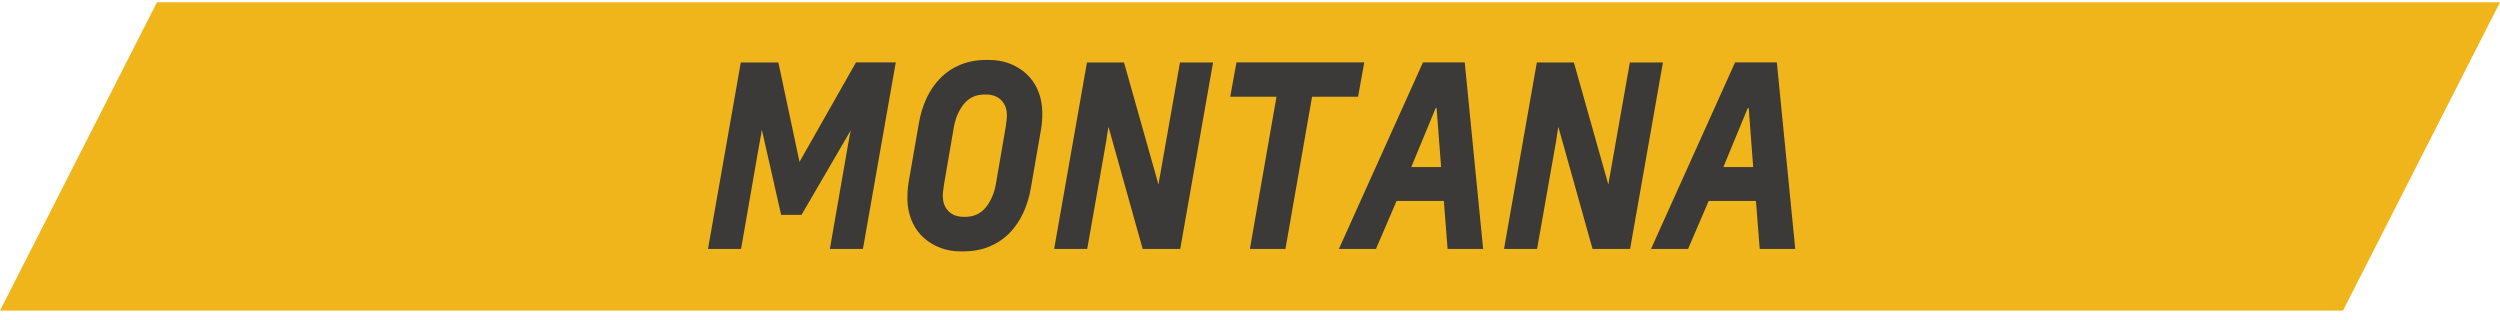 <!-- Generator: Adobe Illustrator 18.1.1, SVG Export Plug-In  -->
<svg version="1.1"
	 xmlns="http://www.w3.org/2000/svg" xmlns:xlink="http://www.w3.org/1999/xlink" xmlns:a="http://ns.adobe.com/AdobeSVGViewerExtensions/3.0/"
	 x="0px" y="0px" width="145.157px" height="18.598px" viewBox="0 0 145.157 18.598" enable-background="new 0 0 145.157 18.598"
	 xml:space="preserve">
<defs>
</defs>
<polygon fill="#F1B51C" points="68.98,0.131 60.128,0.131 9.115,0.131 0,18.035 51.013,18.035 59.864,18.035 136.041,18.035 
	145.157,0.131 "/>
<g>
	<path fill="#3B3A39" d="M46.538,12.475h-1.184l-1.112-4.909h-0.015c-0.01,0.097-0.023,0.192-0.043,0.289
		c-0.02,0.077-0.036,0.166-0.051,0.267c-0.015,0.102-0.031,0.195-0.051,0.282l-1.054,6.05h-1.92l1.905-10.829h2.181l1.228,5.775
		L49.7,3.624h2.311l-1.906,10.829h-1.92l1.054-6.05c0.02-0.087,0.036-0.181,0.051-0.282c0.014-0.101,0.031-0.189,0.05-0.267
		c0.02-0.097,0.039-0.192,0.059-0.289L46.538,12.475z"/>
	<path fill="#3B3A39" d="M53.354,7.146c0.087-0.51,0.233-0.988,0.44-1.437c0.207-0.447,0.474-0.837,0.802-1.169
		c0.327-0.333,0.715-0.593,1.162-0.78s0.96-0.281,1.538-0.281h0.115c0.442,0,0.845,0.069,1.205,0.209
		c0.361,0.14,0.677,0.33,0.946,0.57c0.27,0.241,0.483,0.527,0.643,0.859c0.158,0.332,0.257,0.69,0.296,1.076
		c0.02,0.183,0.023,0.399,0.015,0.649c-0.01,0.25-0.034,0.477-0.072,0.679l-0.592,3.407c-0.087,0.511-0.234,0.989-0.44,1.437
		c-0.207,0.448-0.475,0.838-0.802,1.17s-0.715,0.592-1.162,0.78c-0.448,0.188-0.96,0.281-1.538,0.281h-0.115
		c-0.443,0-0.845-0.07-1.206-0.21c-0.36-0.139-0.676-0.329-0.945-0.57c-0.27-0.24-0.484-0.526-0.643-0.858
		c-0.159-0.332-0.258-0.691-0.296-1.076c-0.02-0.183-0.024-0.399-0.015-0.649s0.033-0.477,0.072-0.679L53.354,7.146z M58.393,7.378
		c0.02-0.135,0.039-0.284,0.058-0.447c0.02-0.164,0.02-0.304,0-0.419c-0.028-0.299-0.149-0.544-0.36-0.736
		c-0.212-0.192-0.496-0.289-0.853-0.289H57.18c-0.51,0-0.912,0.181-1.205,0.541c-0.294,0.361-0.489,0.802-0.585,1.321l-0.578,3.351
		c-0.019,0.135-0.038,0.284-0.058,0.447c-0.02,0.164-0.02,0.304,0,0.419c0.029,0.298,0.149,0.544,0.361,0.736
		s0.495,0.289,0.852,0.289h0.058c0.511,0,0.912-0.181,1.206-0.542c0.294-0.36,0.488-0.801,0.585-1.321L58.393,7.378z"/>
	<path fill="#3B3A39" d="M64.355,7.393c-0.01,0.096-0.024,0.192-0.044,0.288c-0.019,0.077-0.033,0.167-0.043,0.268
		c-0.01,0.102-0.024,0.195-0.043,0.281l-1.098,6.224h-1.92l1.905-10.829h2.151l1.993,7.061h0.015
		c0.009-0.097,0.023-0.192,0.043-0.289c0.02-0.077,0.036-0.163,0.051-0.26c0.014-0.096,0.031-0.192,0.05-0.289l1.098-6.223h1.921
		l-1.906,10.829h-2.181L64.37,7.393H64.355z"/>
	<path fill="#3B3A39" d="M79.214,3.624l-0.361,1.992h-2.671l-1.545,8.837h-2.065l1.545-8.837h-2.686l0.361-1.992H79.214z"/>
	<path fill="#3B3A39" d="M81.091,11.666l-1.199,2.787H77.74l4.881-10.829h2.426l1.068,10.829h-2.064l-0.217-2.787H81.091z
		 M83.415,6.28h-0.058l-1.415,3.422h1.732L83.415,6.28z"/>
	<path fill="#3B3A39" d="M90.476,7.393c-0.01,0.096-0.024,0.192-0.044,0.288c-0.019,0.077-0.033,0.167-0.043,0.268
		c-0.01,0.102-0.024,0.195-0.043,0.281l-1.098,6.224h-1.92l1.905-10.829h2.151l1.993,7.061h0.015
		c0.009-0.097,0.023-0.192,0.043-0.289c0.02-0.077,0.036-0.163,0.051-0.26c0.014-0.096,0.031-0.192,0.05-0.289l1.098-6.223h1.921
		l-1.906,10.829h-2.181L90.49,7.393H90.476z"/>
	<path fill="#3B3A39" d="M99.212,11.666l-1.199,2.787h-2.151l4.881-10.829h2.426l1.068,10.829h-2.064l-0.217-2.787H99.212z
		 M101.536,6.28h-0.058l-1.415,3.422h1.732L101.536,6.28z"/>
</g>
</svg>